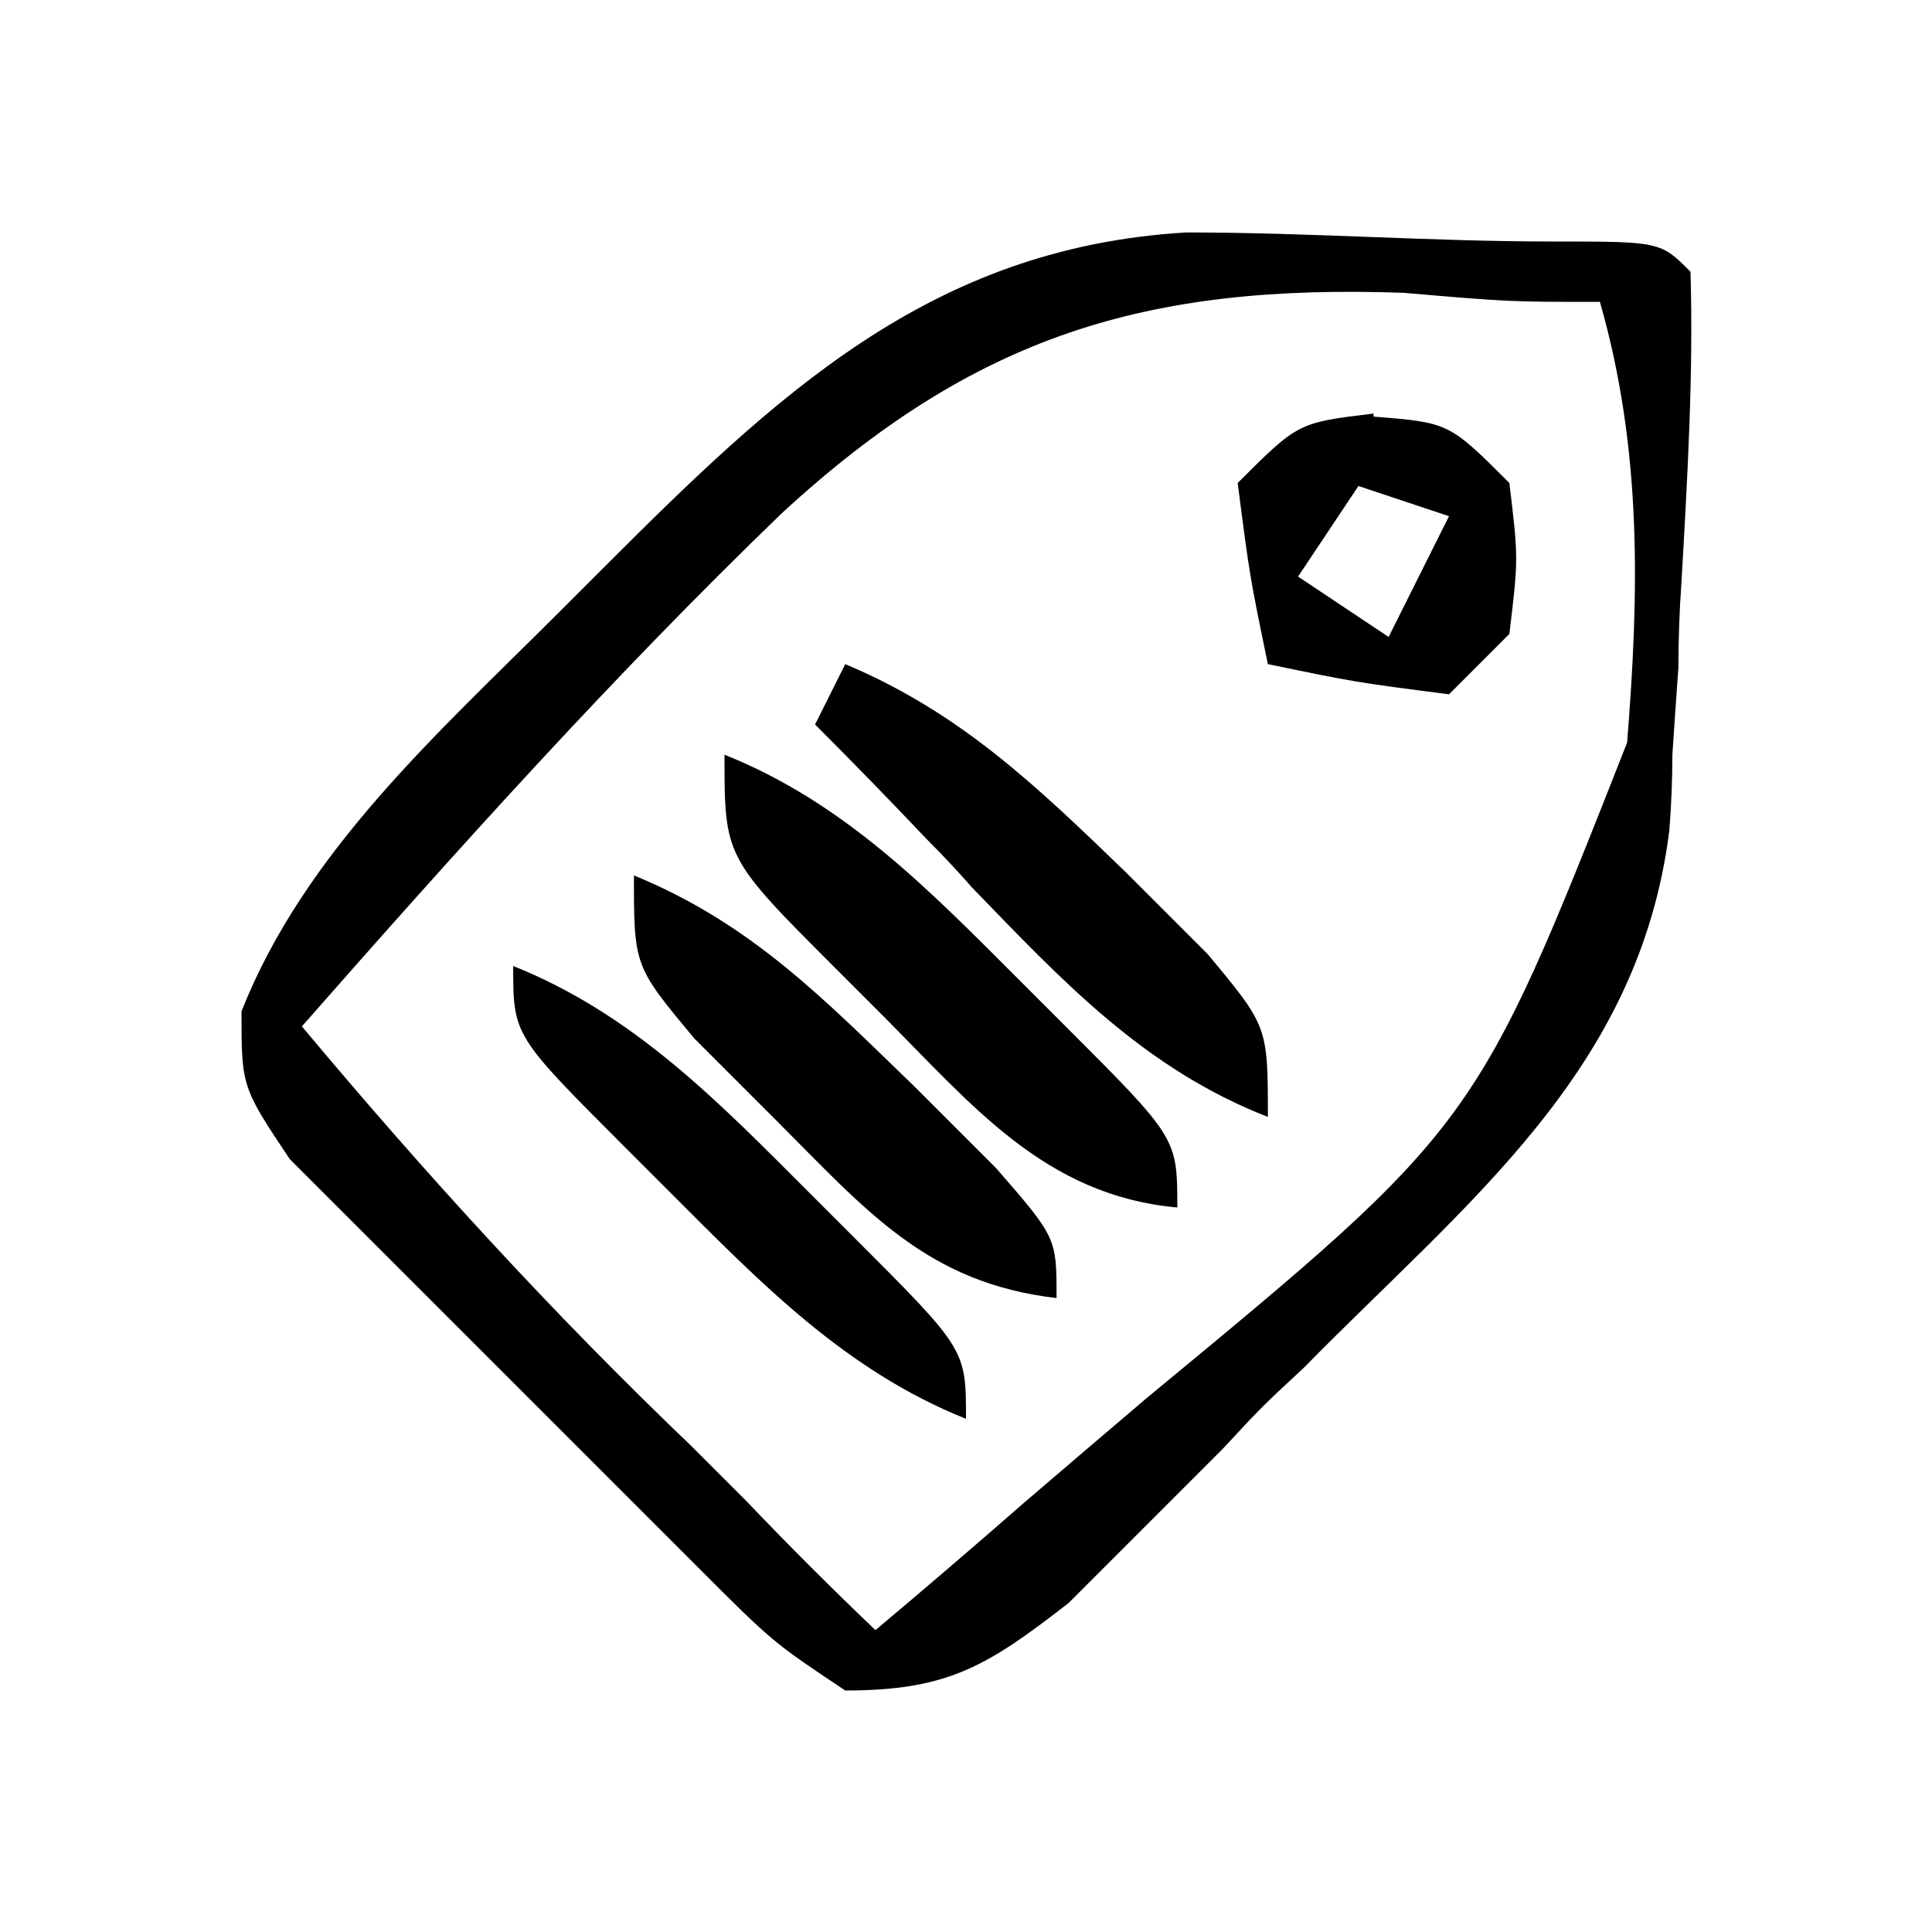 <svg xmlns="http://www.w3.org/2000/svg" viewBox="0 0 64 64" width="60" height="60"><title>turnkey-img</title><style>		.s0 { fill: #000000 } 	</style><path class="s0" d="m51.4 8c3.6 0 3.6 0 4.6 1 0.1 3.4-0.1 6.8-0.3 10.3q-0.1 1.4-0.1 2.8c-0.1 1.4-0.1 1.4-0.2 2.9q0 1.2-0.1 2.5c-1 8-6.7 12.3-12.1 17.8-1.4 1.3-1.4 1.3-2.7 2.7q-1.4 1.4-2.7 2.7-1.2 1.2-2.4 2.4c-2.7 2.1-4 2.9-7.4 2.9-2.4-1.6-2.4-1.6-4.9-4.1q-1.3-1.3-2.7-2.7-1.4-1.4-2.8-2.8-1.4-1.4-2.8-2.8-1.3-1.3-2.7-2.7-1.2-1.2-2.5-2.5c-1.6-2.4-1.6-2.4-1.6-4.9 2.1-5.3 6.5-9.2 10.5-13.2q0.7-0.7 1.4-1.4c5.8-5.8 10.9-10.7 19.4-11.2 4.1 0 8.1 0.3 12.1 0.3zm-4.9 1.7c-8.5-0.3-14.2 1.4-20.6 7.3-5.6 5.4-10.8 11.2-15.9 17 4.1 4.9 8.3 9.5 12.9 13.9 0.9 0.9 0.9 0.9 1.8 1.8q2.1 2.2 4.3 4.3 2.5-2.1 4.9-4.2 2.1-1.8 4.1-3.5c10.9-9 10.9-9 15.9-21.7 0.4-5 0.5-9.7-0.9-14.6-3 0-3 0-6.5-0.3z"></path><path class="s0" d="m24 25c4 1.6 6.8 4.5 9.8 7.5q0.7 0.7 1.5 1.5c3.7 3.7 3.7 3.7 3.7 6-4.4-0.4-6.8-3.4-9.8-6.4q-0.7-0.7-1.5-1.5c-3.7-3.7-3.7-3.7-3.7-7.1z"></path><path class="s0" d="m28 22c3.8 1.6 6.3 4 9.3 6.9q1.3 1.3 2.7 2.7c2 2.4 2 2.4 2 5.4-4.1-1.6-6.8-4.5-9.8-7.6q-0.7-0.8-1.5-1.6-1.8-1.9-3.7-3.8 0.5-1 1-2z"></path><path class="s0" d="m21 29c3.9 1.6 6.3 4.1 9.3 7q1.3 1.3 2.7 2.7c2 2.3 2 2.3 2 4.3-4.3-0.5-6.3-2.9-9.3-5.9q-1.3-1.3-2.7-2.7c-2-2.4-2-2.4-2-5.4z"></path><path class="s0" d="m45.5 13.8c2.5 0.2 2.5 0.2 4.5 2.2 0.3 2.5 0.3 2.5 0 5q-1 1-2 2c-3.1-0.4-3.1-0.4-6-1-0.6-2.9-0.6-2.9-1-6 2-2 2-2 4.5-2.3zm-0.5 2.3c-1 1.5-1 1.5-2 3 1.5 1 1.5 1 3 2q1-2 2-4-1.5-0.5-3-1z"></path><path class="s0" d="m17 32c4 1.6 6.8 4.5 9.8 7.5q0.7 0.7 1.5 1.5c3.7 3.7 3.7 3.7 3.7 6-4-1.6-6.8-4.5-9.8-7.5q-0.7-0.7-1.5-1.5c-3.7-3.7-3.7-3.7-3.7-6z"></path></svg>